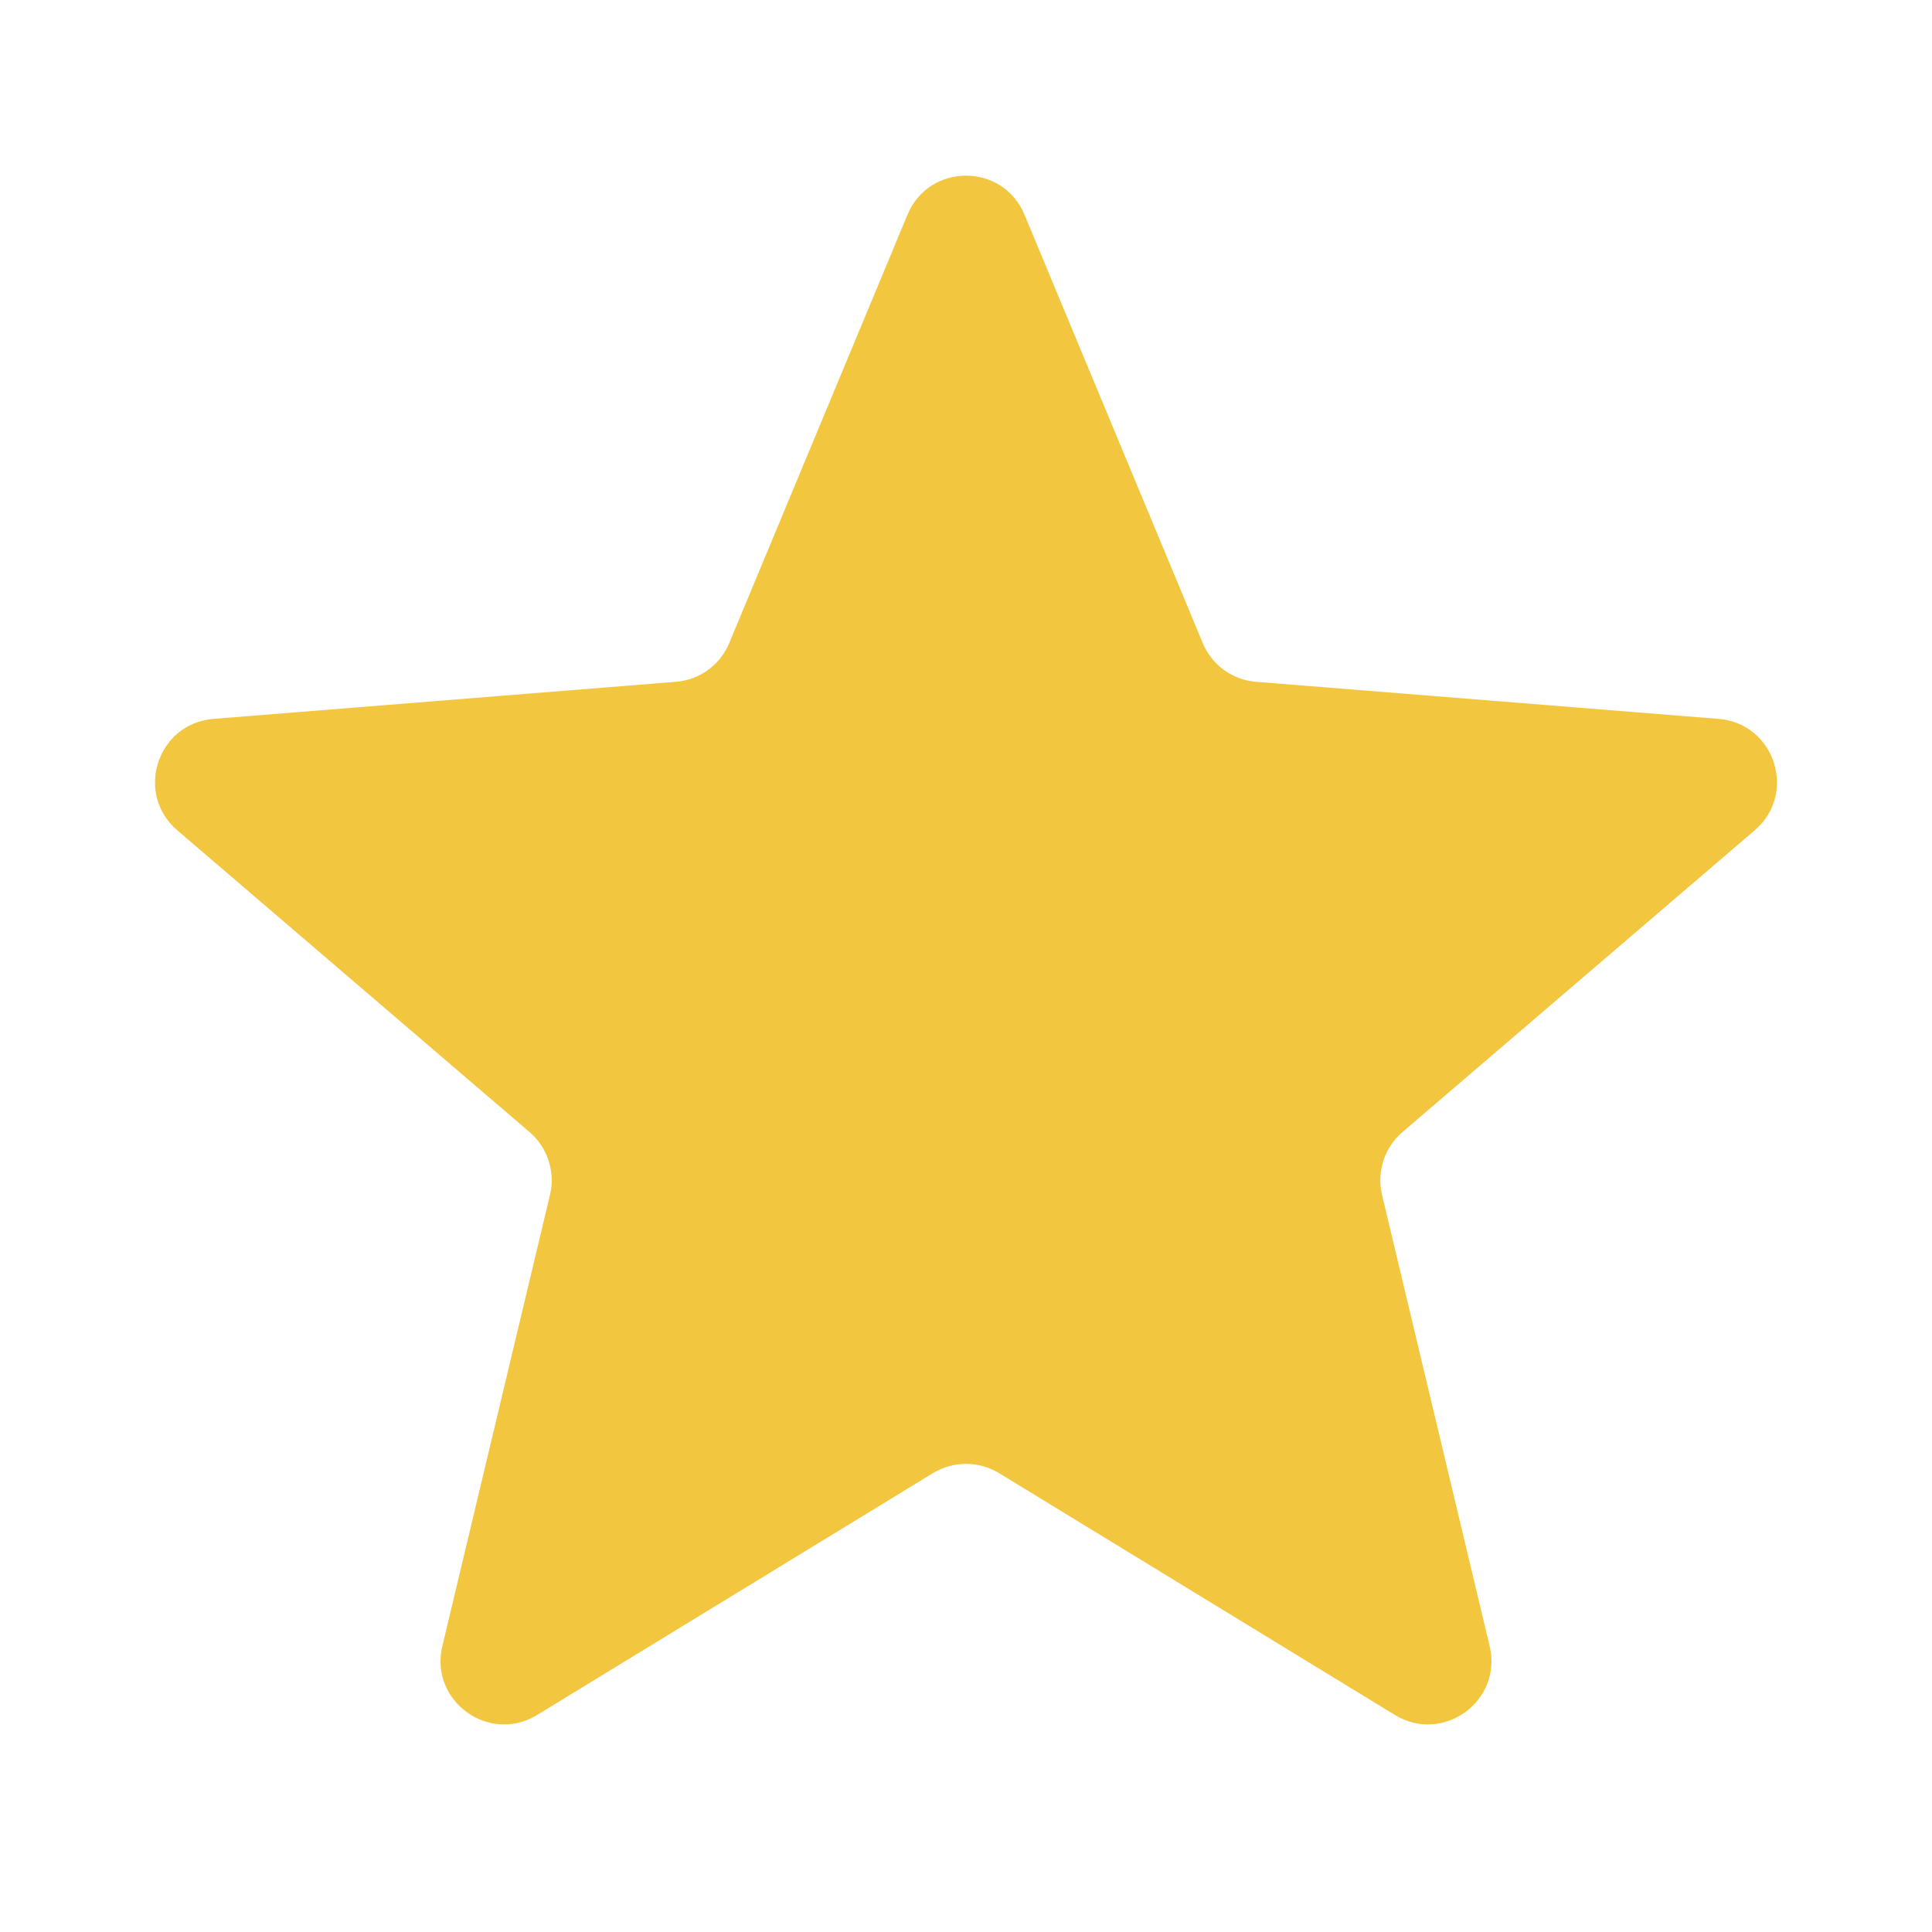 <svg width="21" height="21" viewBox="0 0 21 21" fill="none" xmlns="http://www.w3.org/2000/svg">
<path d="M9.864 2.334C10.099 1.768 10.901 1.768 11.136 2.334L13.073 6.989C13.172 7.228 13.396 7.391 13.654 7.411L18.68 7.814C19.291 7.863 19.539 8.626 19.073 9.025L15.244 12.305C15.048 12.473 14.962 12.737 15.022 12.988L16.192 17.893C16.334 18.489 15.685 18.96 15.162 18.641L10.859 16.012C10.639 15.878 10.361 15.878 10.141 16.012L5.838 18.641C5.315 18.96 4.666 18.489 4.808 17.893L5.978 12.988C6.038 12.737 5.952 12.473 5.756 12.305L1.927 9.025C1.461 8.626 1.709 7.863 2.32 7.814L7.346 7.411C7.604 7.391 7.828 7.228 7.927 6.989L9.864 2.334Z" fill="url(#paint0_linear_1_139)"/>
<defs>
<linearGradient id="paint0_linear_1_139" x1="1.685" y1="1.909" x2="19.315" y2="1.909" gradientUnits="userSpaceOnUse">
<stop offset="0.5" stop-color="#F3C63F"/>
<stop offset="0.5" stop-color="#F3C63F"/>
</linearGradient>
</defs>
</svg>
